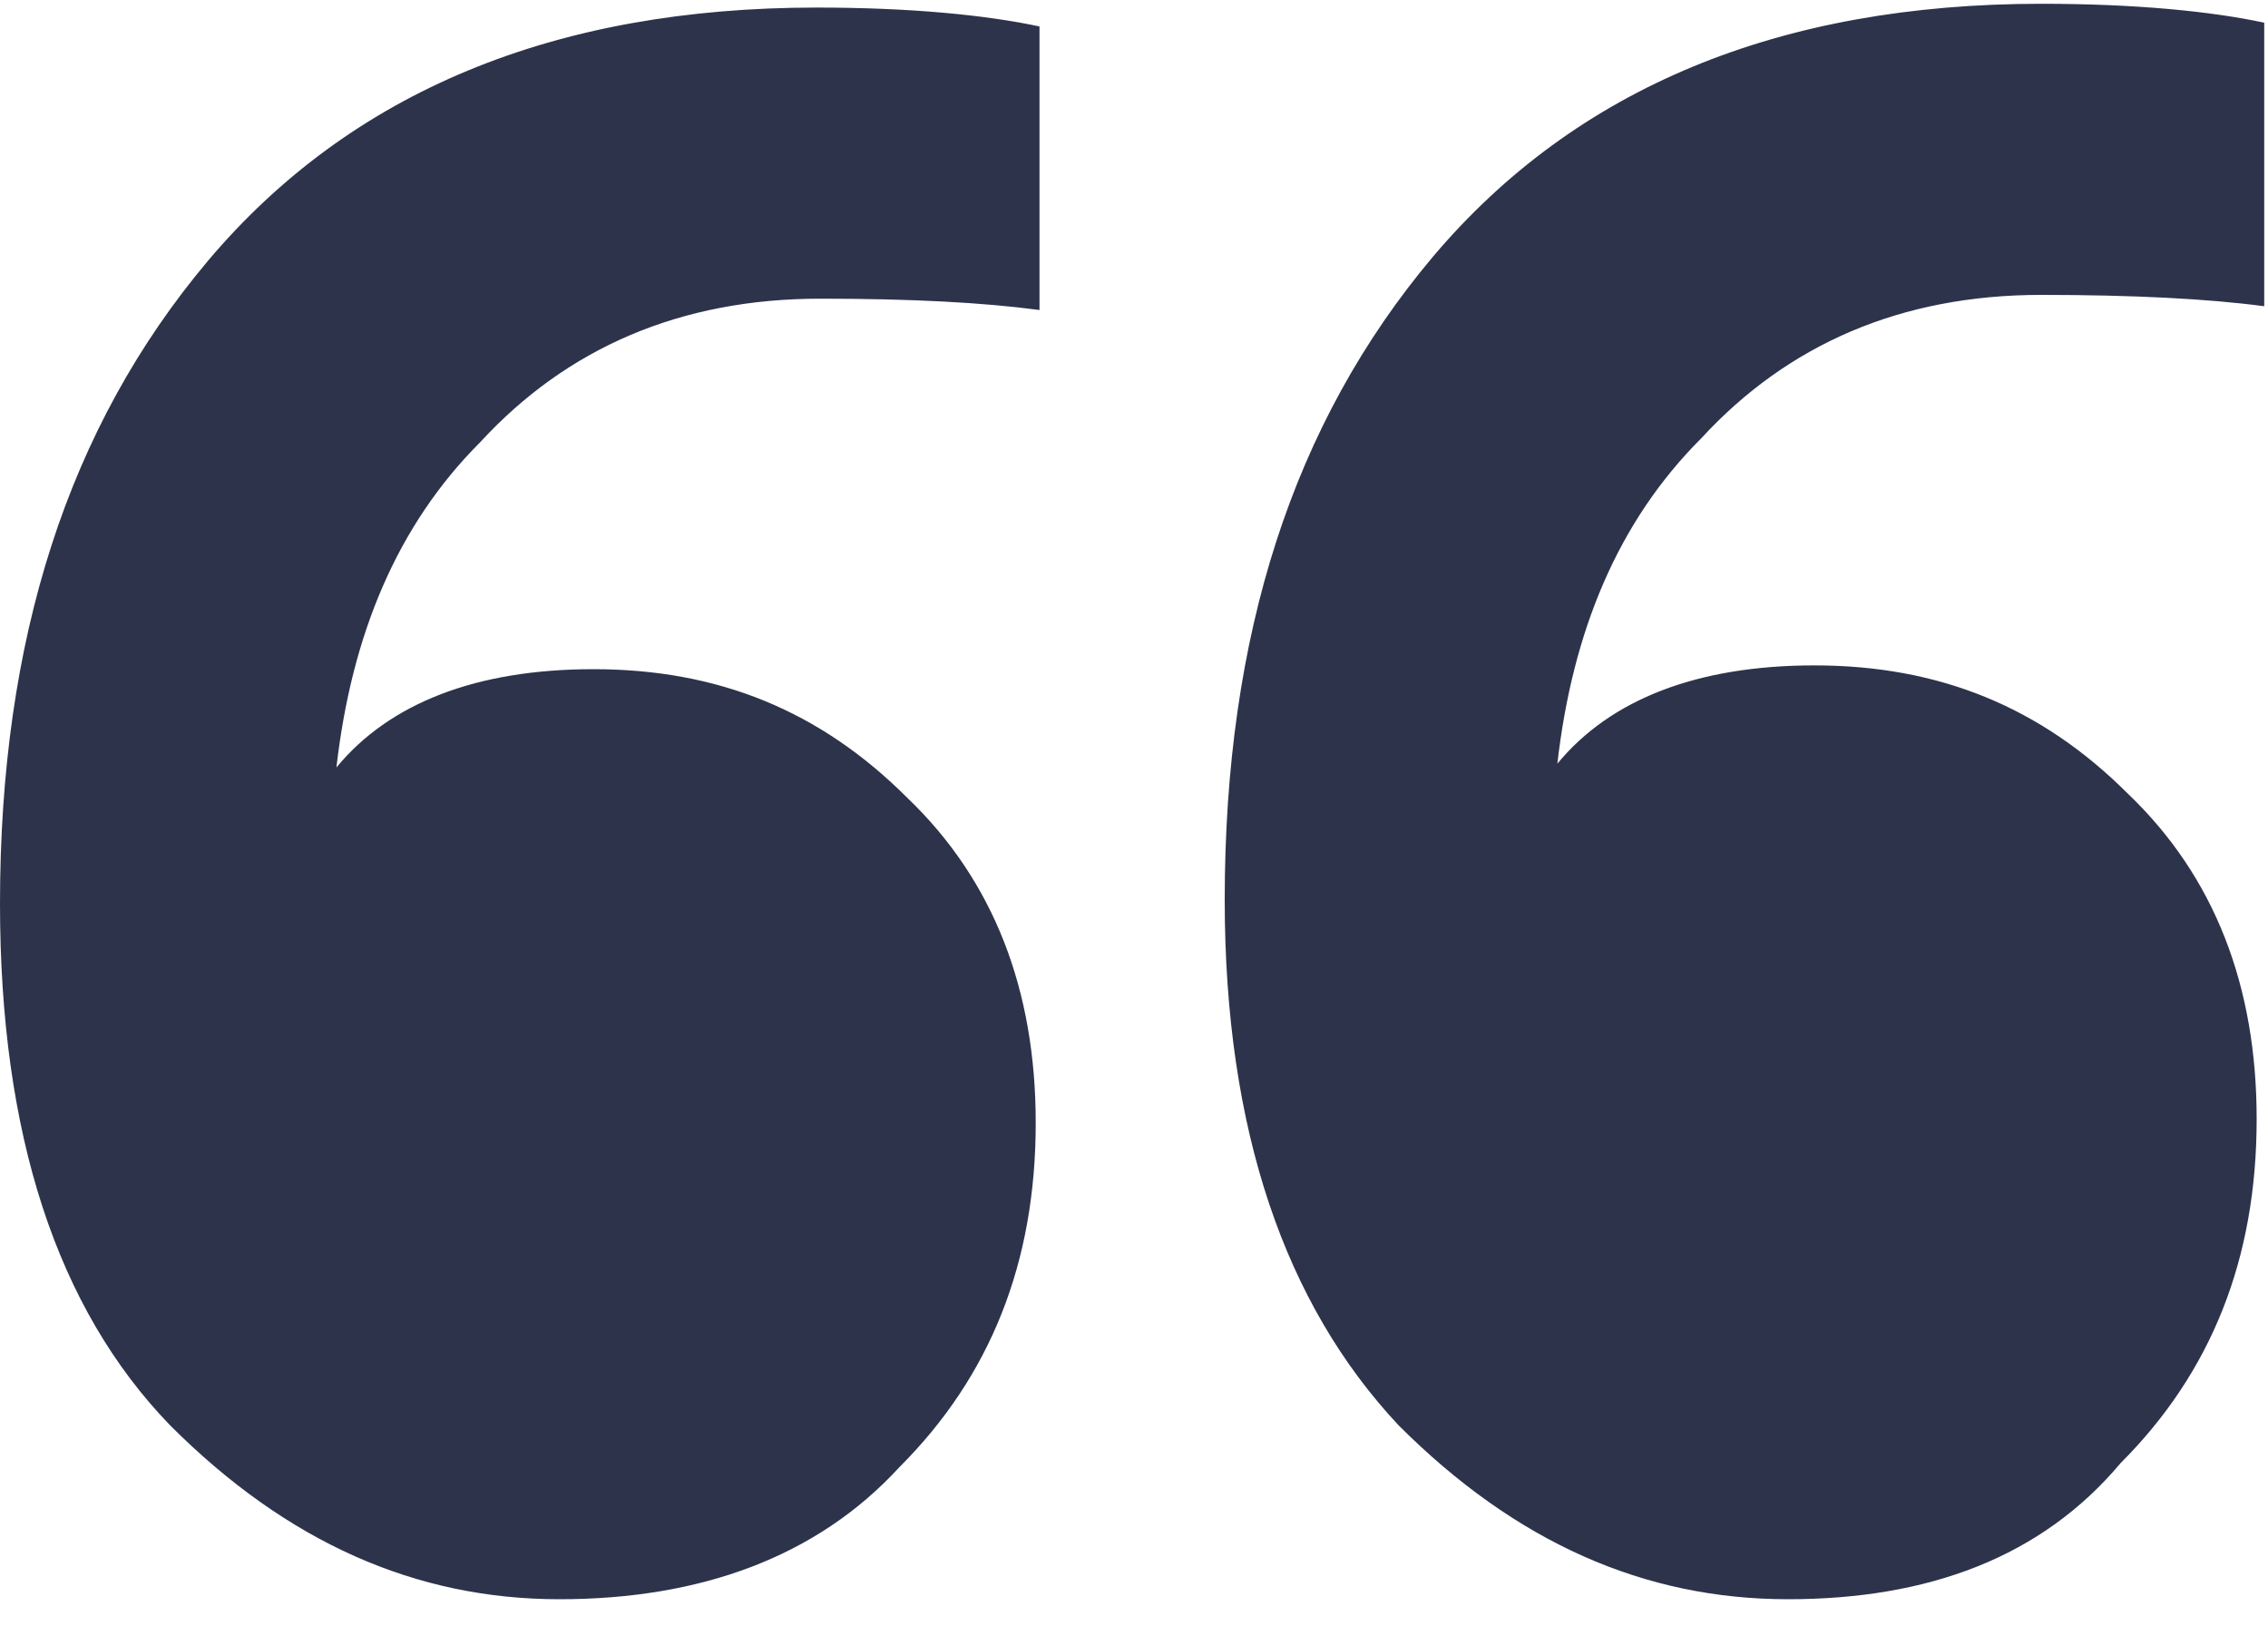 <?xml version="1.0" encoding="utf-8"?>
<!-- Generator: Adobe Illustrator 25.4.1, SVG Export Plug-In . SVG Version: 6.00 Build 0)  -->
<svg version="1.1" id="Capa_1" xmlns="http://www.w3.org/2000/svg" xmlns:xlink="http://www.w3.org/1999/xlink" x="0px" y="0px"
	 viewBox="0 0 60 43" style="enable-background:new 0 0 60 43;" xml:space="preserve">
<style type="text/css">
	.st0{fill:#2D334B;}
</style>
<path class="st0" d="M14.8,42.3c-3.8,0-7.2-1.5-10.3-4.6C1.5,34.6,0,30,0,23.9c0-7,1.8-12.6,5.5-17c3.8-4.5,9.2-6.7,16.1-6.7
	c2.5,0,4.5,0.2,5.9,0.5v7.5C26,8,24.1,7.9,21.7,7.9c-3.7,0-6.7,1.3-9,3.8c-2.2,2.2-3.4,5.1-3.8,8.6c1.4-1.7,3.7-2.6,6.8-2.6
	c3.3,0,6,1.1,8.3,3.4c2.3,2.2,3.4,5.1,3.4,8.6c0,3.7-1.2,6.7-3.6,9.1C21.6,41.2,18.5,42.3,14.8,42.3z M47.3,42.3
	c-3.8,0-7.2-1.5-10.3-4.6c-3-3.2-4.6-7.8-4.6-13.9c0-7,1.8-12.6,5.5-17c3.8-4.5,9.2-6.7,16.1-6.7c2.5,0,4.5,0.2,5.9,0.5v7.5
	c-1.5-0.2-3.5-0.3-5.9-0.3c-3.7,0-6.7,1.3-9,3.8c-2.2,2.2-3.4,5.1-3.8,8.6c1.4-1.7,3.7-2.6,6.8-2.6c3.3,0,6,1.1,8.3,3.4
	c2.3,2.2,3.4,5.1,3.4,8.6c0,3.7-1.2,6.7-3.6,9.1C54,41.2,51,42.3,47.3,42.3z"/>
</svg>
